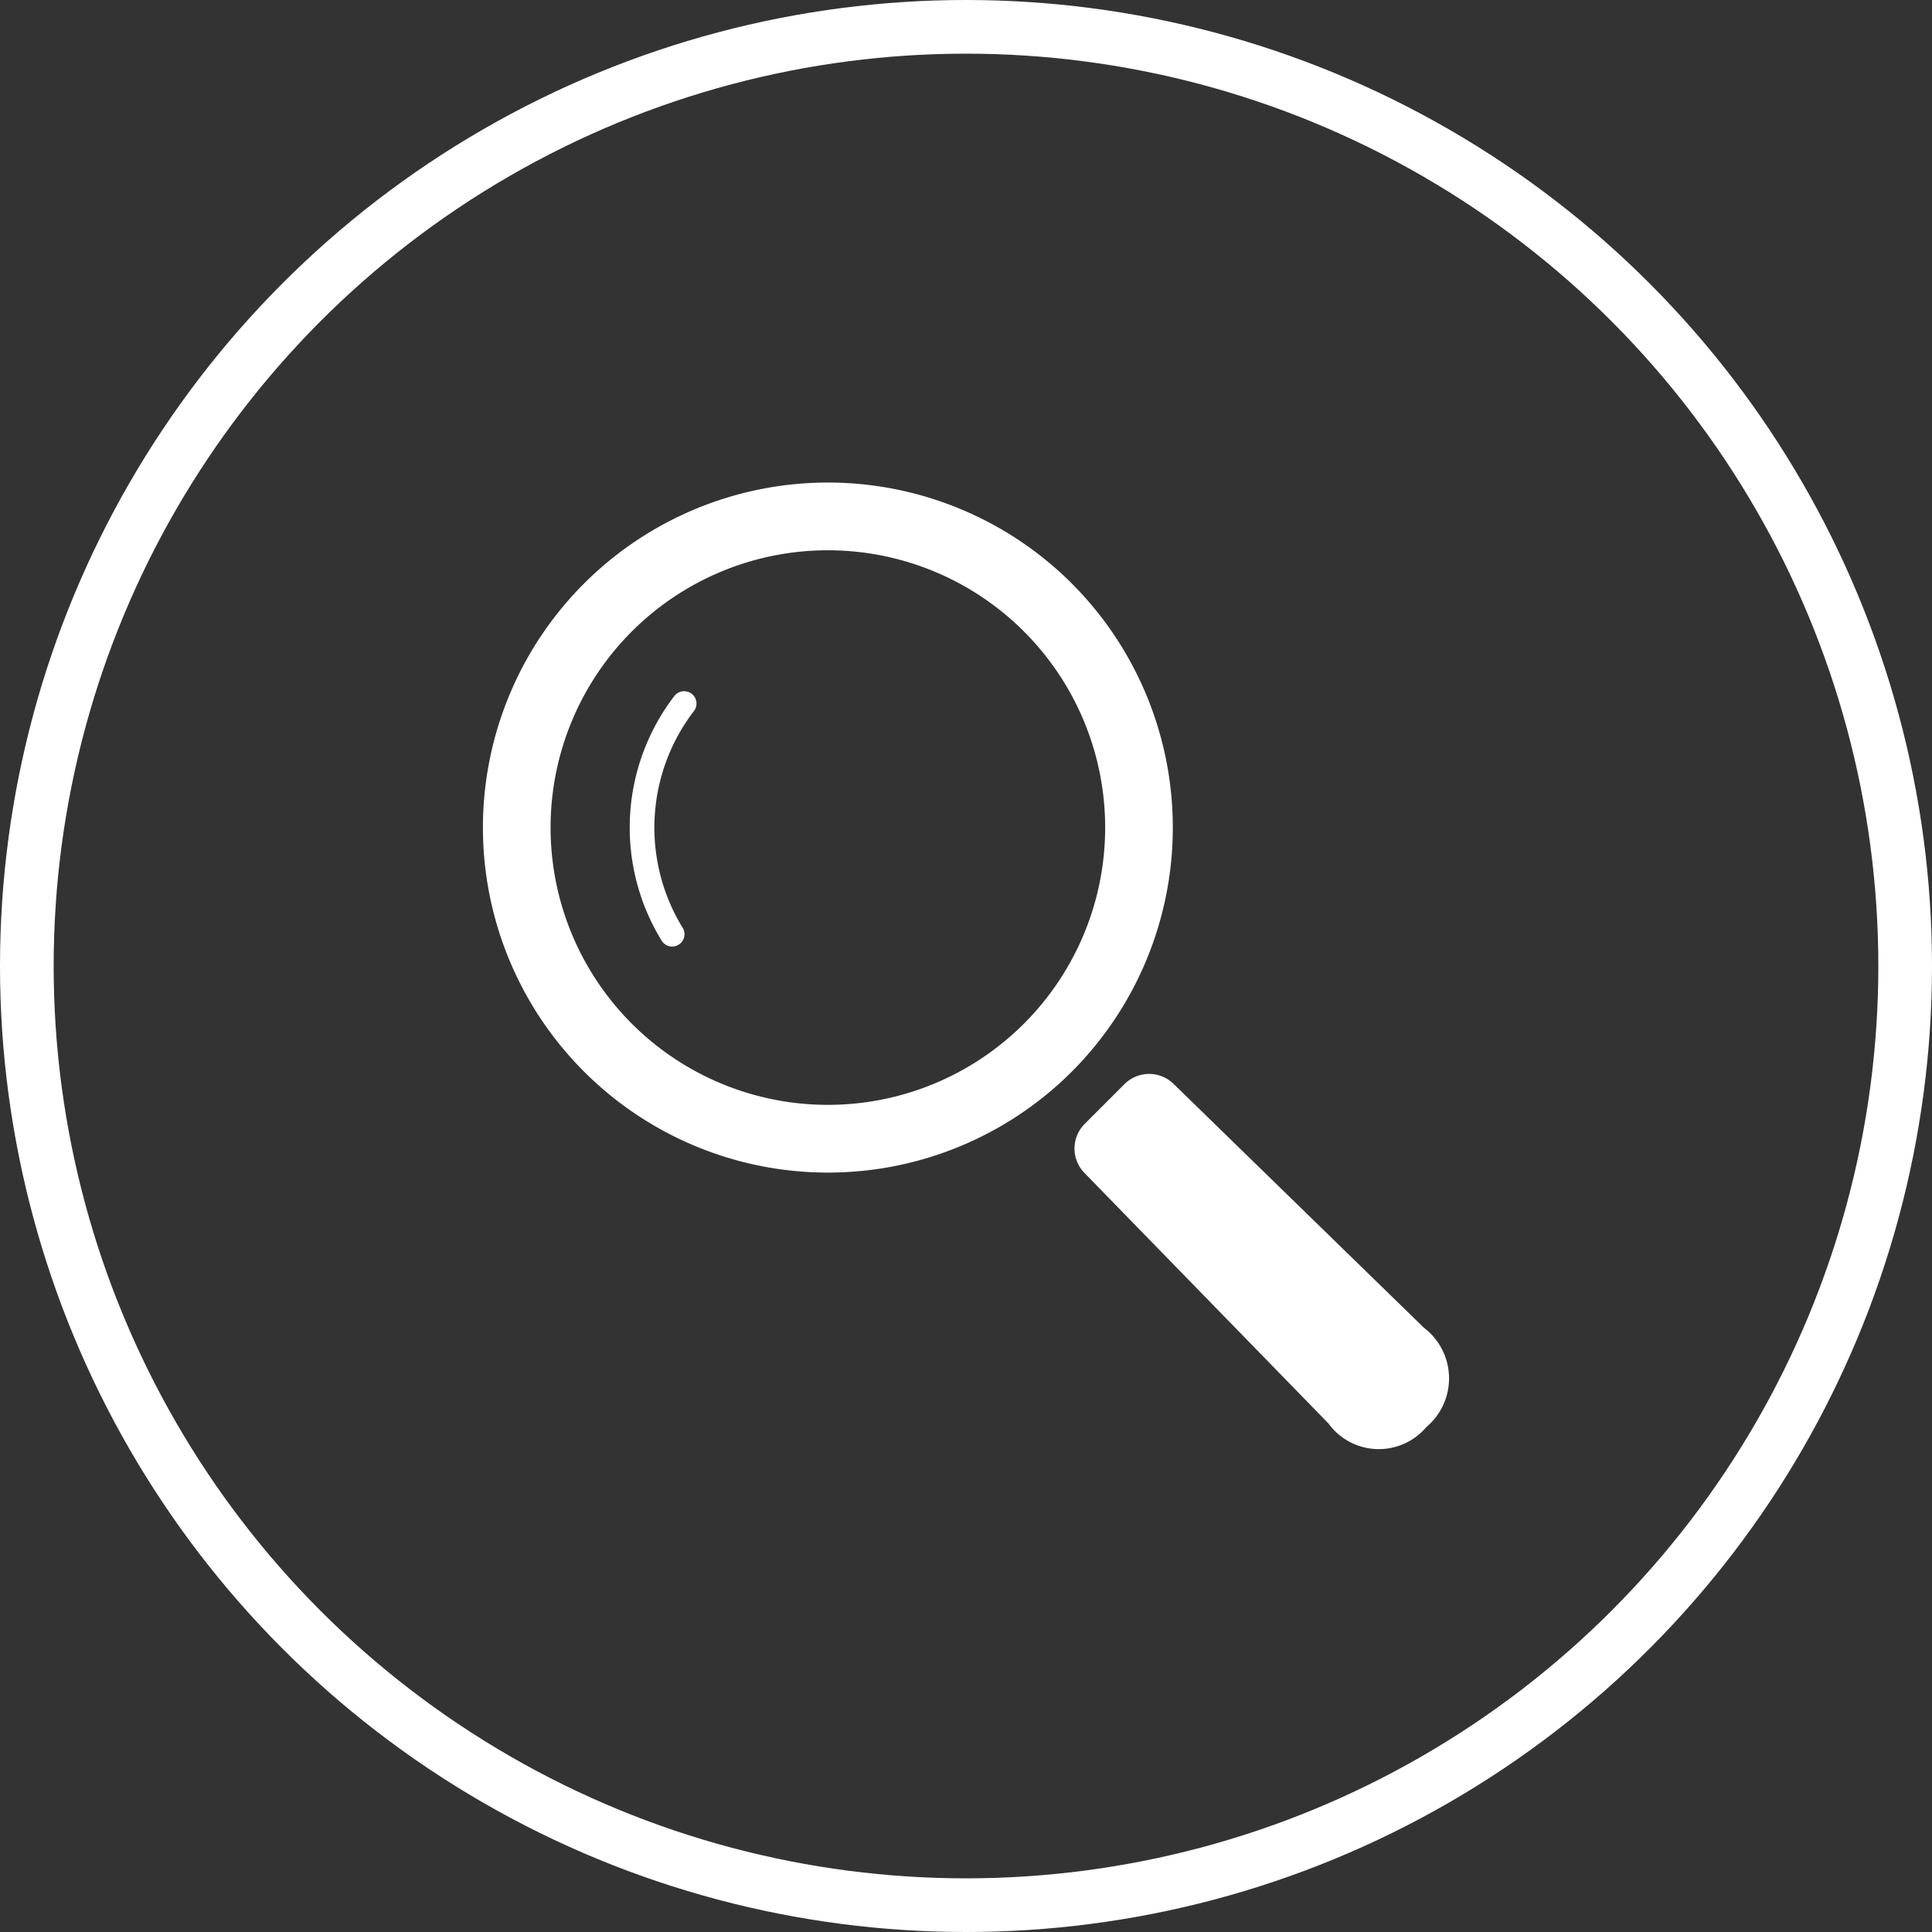 <svg xmlns="http://www.w3.org/2000/svg" width="36" height="36" viewBox="0 0 36 36">
  <rect x="0" y="0" width="36" height="36" fill="#333333" stroke="none"/>
  <g id="グループ_1650" data-name="グループ 1650" transform="translate(-1604 -42)">
    <g id="楕円形_36" data-name="楕円形 36" transform="translate(1604 42)" fill="none" stroke="#fff" stroke-width="1">
      <circle cx="18" cy="18" r="18" stroke="none"/>
      <circle cx="18" cy="18" r="17.5" fill="none"/>
    </g>
    <g id="虫眼鏡アイコン9" transform="translate(1612.831 50.994)">
      <path id="パス_2377" data-name="パス 2377" d="M11.142,1.88a6.429,6.429,0,1,0,0,9.093A6.436,6.436,0,0,0,11.142,1.88Zm-.893,8.2a5.167,5.167,0,1,1,0-7.307A5.167,5.167,0,0,1,10.249,10.08Z" transform="translate(0 0)" fill="#fff"/>
      <path id="パス_2378" data-name="パス 2378" d="M78.74,110.114a4.028,4.028,0,0,0-.258,4.563.23.23,0,1,0,.392-.239A3.57,3.57,0,0,1,79.1,110.4a.23.23,0,0,0-.362-.282Z" transform="translate(-74.992 -106.156)" fill="#fff"/>
      <path id="パス_2379" data-name="パス 2379" d="M319.962,318l-4.666-4.545a.651.651,0,0,0-.915.006l-.74.74a.65.65,0,0,0-.005.914l4.545,4.666a1.16,1.16,0,0,0,1.826.069A1.184,1.184,0,0,0,319.962,318Z" transform="translate(-302.26 -302.253)" fill="#fff"/>
    </g>
  </g>
</svg>
